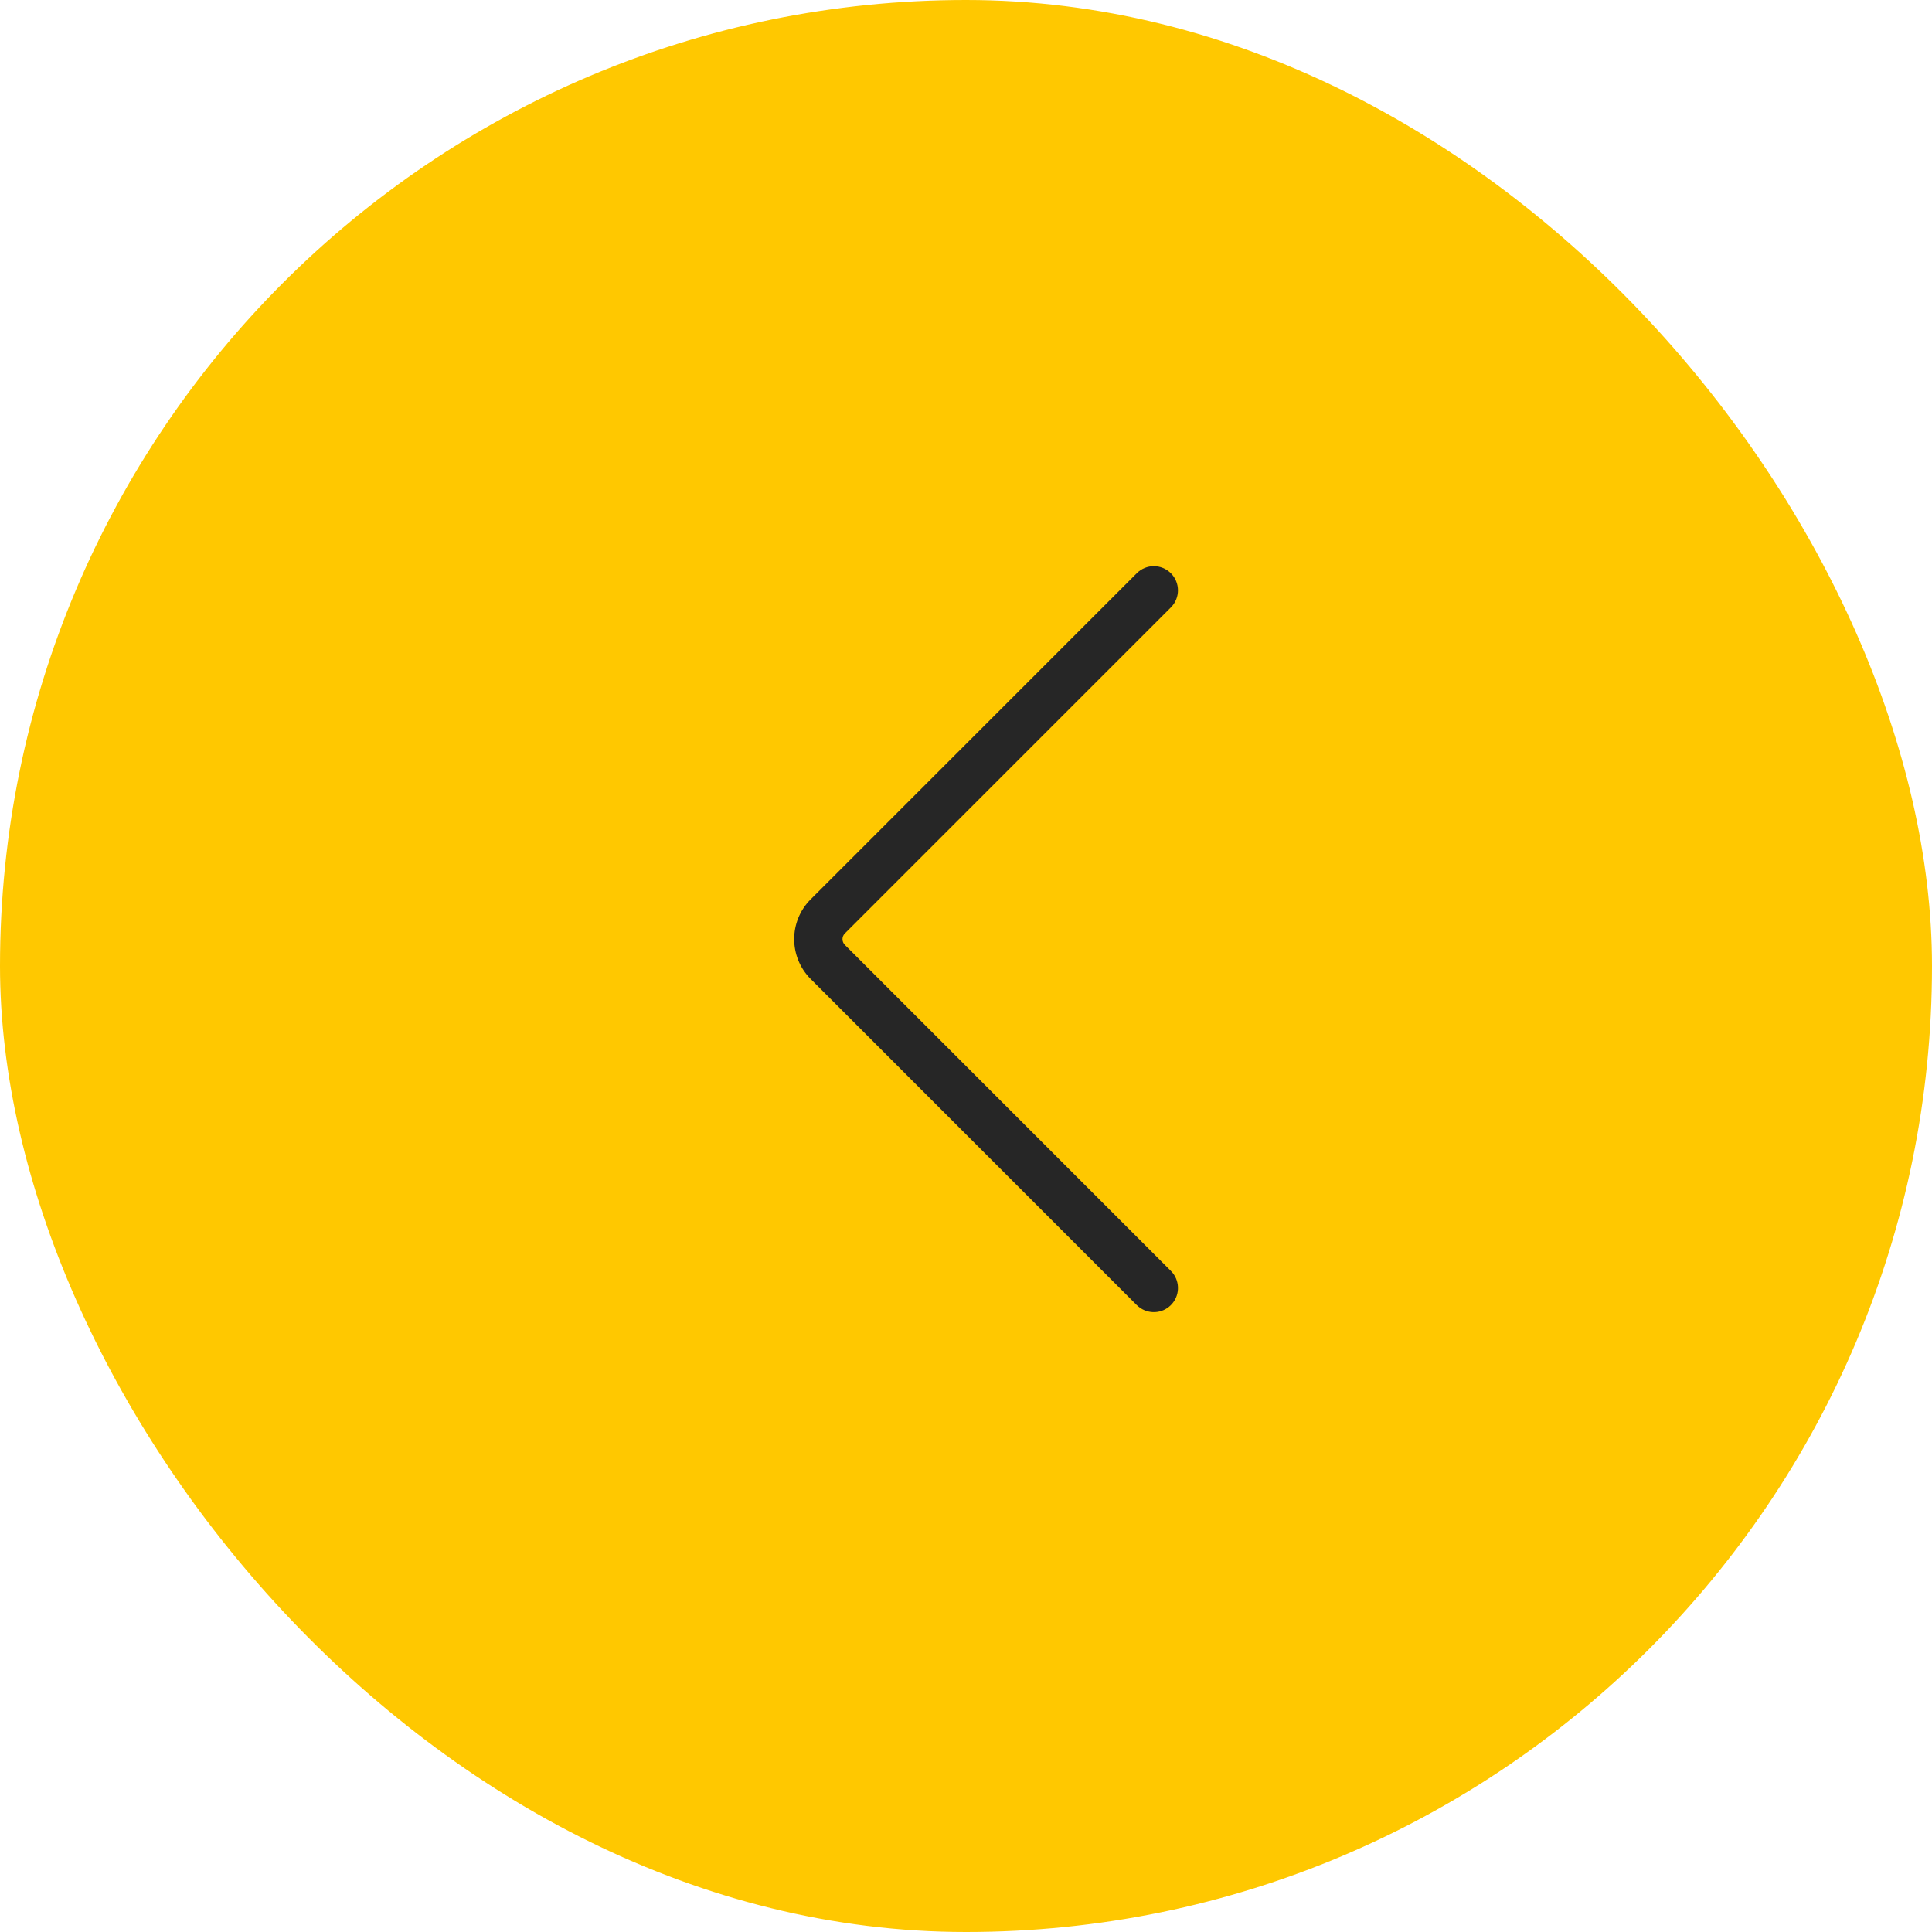 <svg xmlns="http://www.w3.org/2000/svg" width="60" height="60" viewBox="0 0 60 60" fill="none"><rect width="60" height="60" rx="30" fill="#FFC800"></rect><path d="M35.303 17.803C35.596 17.51 36.07 17.51 36.363 17.803C36.656 18.096 36.656 18.571 36.363 18.864L26.237 28.99C26.14 29.087 26.14 29.245 26.237 29.343L36.363 39.47L36.415 39.527C36.655 39.821 36.638 40.256 36.363 40.531C36.089 40.805 35.655 40.822 35.36 40.581L35.303 40.531L25.177 30.404C24.494 29.72 24.493 28.612 25.177 27.929L35.303 17.803Z" fill="#262626"></path></svg>